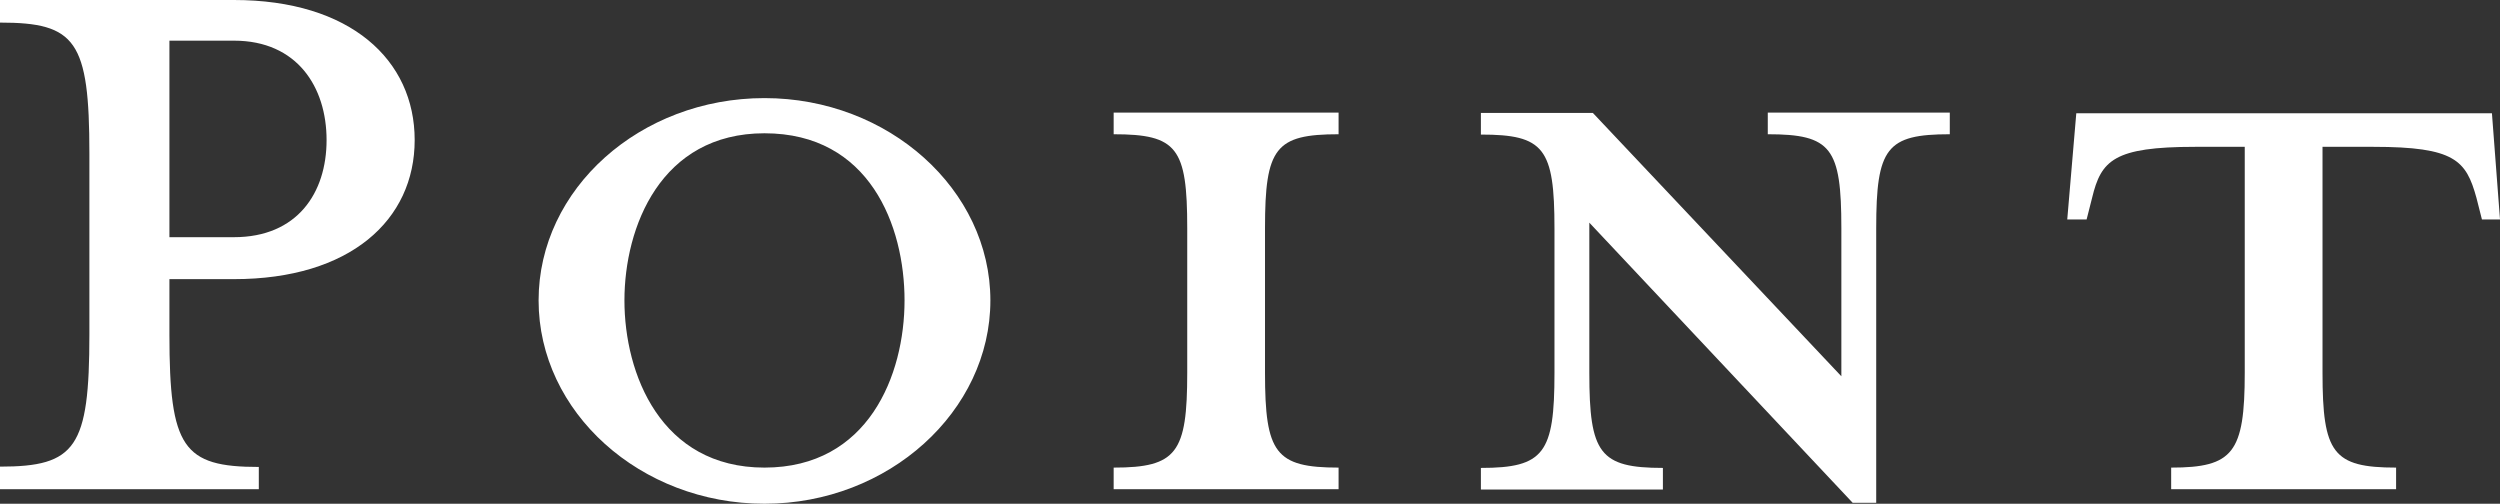 <?xml version="1.0" encoding="UTF-8"?>
<svg id="_テキスト" data-name="テキスト" xmlns="http://www.w3.org/2000/svg" viewBox="0 0 77.47 15.61">
  <rect x="0" y="0" width="77.47" height="15.61" fill="#333333" stroke="none"/>
  <defs>
    <style>
      .cls-1 {
        fill: #fff;
      }
    </style>
  </defs>
  <path class="cls-1" d="m8.02,14.46v.7H0v-.7c2.35,0,2.77-.59,2.77-4.1v-5.6C2.77,1.26,2.35.7,0,.7v-.7h7.25c3.61,0,5.6,1.86,5.6,4.34s-2,4.31-5.6,4.31h-2v1.72c0,3.5.42,4.1,2.77,4.1Zm-.77-13.2h-2v6.09h2c1.96,0,2.87-1.37,2.87-3.01s-.91-3.08-2.87-3.08Z"/>
  <path class="cls-1" d="m23.69,15.61c-3.85,0-7-2.84-7-6.3s3.15-6.27,7-6.27,7,2.84,7,6.27-3.15,6.3-7,6.3Zm0-11.48c-3.22,0-4.34,2.91-4.34,5.18s1.12,5.18,4.34,5.18,4.34-2.87,4.34-5.18-1.08-5.18-4.34-5.18Z"/>
  <path class="cls-1" d="m34.51,15.16v-.67c1.96,0,2.28-.46,2.28-2.94v-4.48c0-2.49-.31-2.91-2.28-2.91v-.67h6.97v.67c-1.96,0-2.28.42-2.28,2.91v4.48c0,2.49.32,2.94,2.28,2.94v.67h-6.97Z"/>
  <path class="cls-1" d="m58.14,7.07v8.51h-.73l-8.16-8.68v4.66c0,2.49.32,2.94,2.28,2.94v.67h-5.64v-.67c1.96,0,2.28-.46,2.28-2.94v-4.48c0-2.49-.32-2.91-2.28-2.91v-.67h3.47l7.7,8.16v-4.59c0-2.49-.31-2.91-2.28-2.91v-.67h5.64v.67c-1.96,0-2.28.42-2.28,2.91Z"/>
  <path class="cls-1" d="m68.02,4.55c-2.52,0-2.91.42-3.19,1.58l-.17.67h-.6l.28-3.29h12.88l.25,3.29h-.56l-.17-.67c-.32-1.16-.67-1.58-3.19-1.58h-1.58v7c0,2.49.32,2.94,2.28,2.94v.67h-6.97v-.67c1.92,0,2.28-.46,2.28-2.94v-7h-1.54Z"/>
</svg>